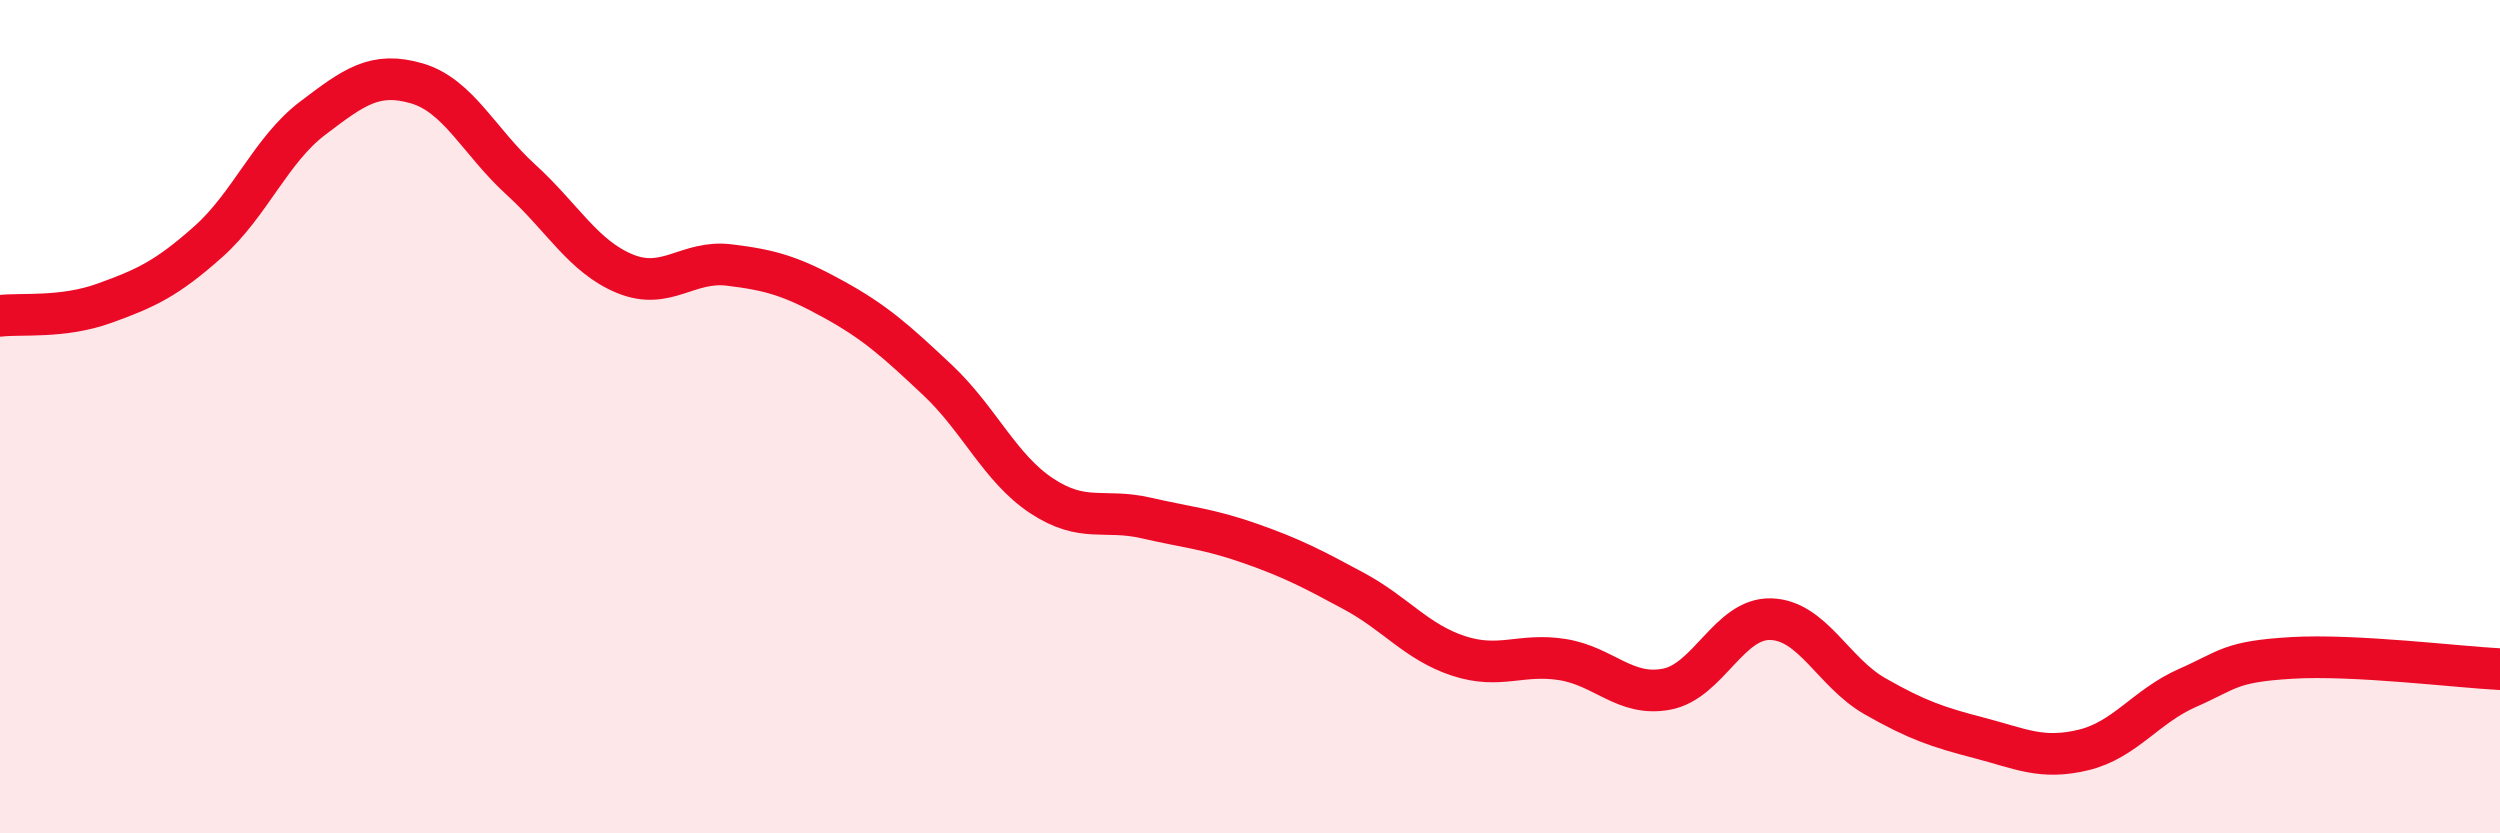 
    <svg width="60" height="20" viewBox="0 0 60 20" xmlns="http://www.w3.org/2000/svg">
      <path
        d="M 0,7.58 C 0.5,7.52 1.5,7.64 2.5,7.28 C 3.5,6.92 4,6.69 5,5.8 C 6,4.91 6.5,3.6 7.5,2.84 C 8.5,2.08 9,1.71 10,2 C 11,2.29 11.5,3.4 12.5,4.31 C 13.5,5.22 14,6.16 15,6.57 C 16,6.98 16.5,6.24 17.5,6.36 C 18.5,6.48 19,6.63 20,7.18 C 21,7.73 21.5,8.18 22.5,9.12 C 23.5,10.06 24,11.24 25,11.9 C 26,12.56 26.5,12.2 27.5,12.43 C 28.5,12.66 29,12.69 30,13.04 C 31,13.39 31.5,13.65 32.5,14.19 C 33.5,14.73 34,15.41 35,15.74 C 36,16.07 36.5,15.67 37.5,15.83 C 38.5,15.99 39,16.73 40,16.54 C 41,16.35 41.5,14.83 42.5,14.86 C 43.5,14.89 44,16.14 45,16.71 C 46,17.28 46.5,17.45 47.5,17.71 C 48.5,17.97 49,18.24 50,18 C 51,17.76 51.5,16.95 52.5,16.51 C 53.5,16.07 53.5,15.88 55,15.79 C 56.5,15.7 59,16.01 60,16.06L60 20L0 20Z"
        fill="#EB0A25"
        opacity="0.1"
        stroke-linecap="round"
        stroke-linejoin="round"
      />
      <path
        d="M 0,7.58 C 0.5,7.52 1.5,7.64 2.5,7.28 C 3.5,6.92 4,6.69 5,5.8 C 6,4.91 6.5,3.6 7.5,2.84 C 8.5,2.08 9,1.71 10,2 C 11,2.29 11.5,3.4 12.5,4.31 C 13.5,5.22 14,6.16 15,6.57 C 16,6.98 16.5,6.24 17.5,6.36 C 18.5,6.48 19,6.63 20,7.18 C 21,7.73 21.5,8.18 22.5,9.12 C 23.5,10.06 24,11.24 25,11.9 C 26,12.56 26.5,12.2 27.5,12.43 C 28.5,12.66 29,12.69 30,13.04 C 31,13.39 31.5,13.65 32.5,14.19 C 33.5,14.73 34,15.41 35,15.74 C 36,16.07 36.5,15.67 37.5,15.83 C 38.5,15.99 39,16.73 40,16.54 C 41,16.35 41.5,14.83 42.5,14.86 C 43.5,14.89 44,16.14 45,16.71 C 46,17.28 46.5,17.45 47.5,17.71 C 48.5,17.97 49,18.24 50,18 C 51,17.76 51.5,16.95 52.5,16.51 C 53.5,16.07 53.5,15.88 55,15.79 C 56.5,15.7 59,16.01 60,16.06"
        stroke="#EB0A25"
        stroke-width="1"
        fill="none"
        stroke-linecap="round"
        stroke-linejoin="round"
      />
    </svg>
  